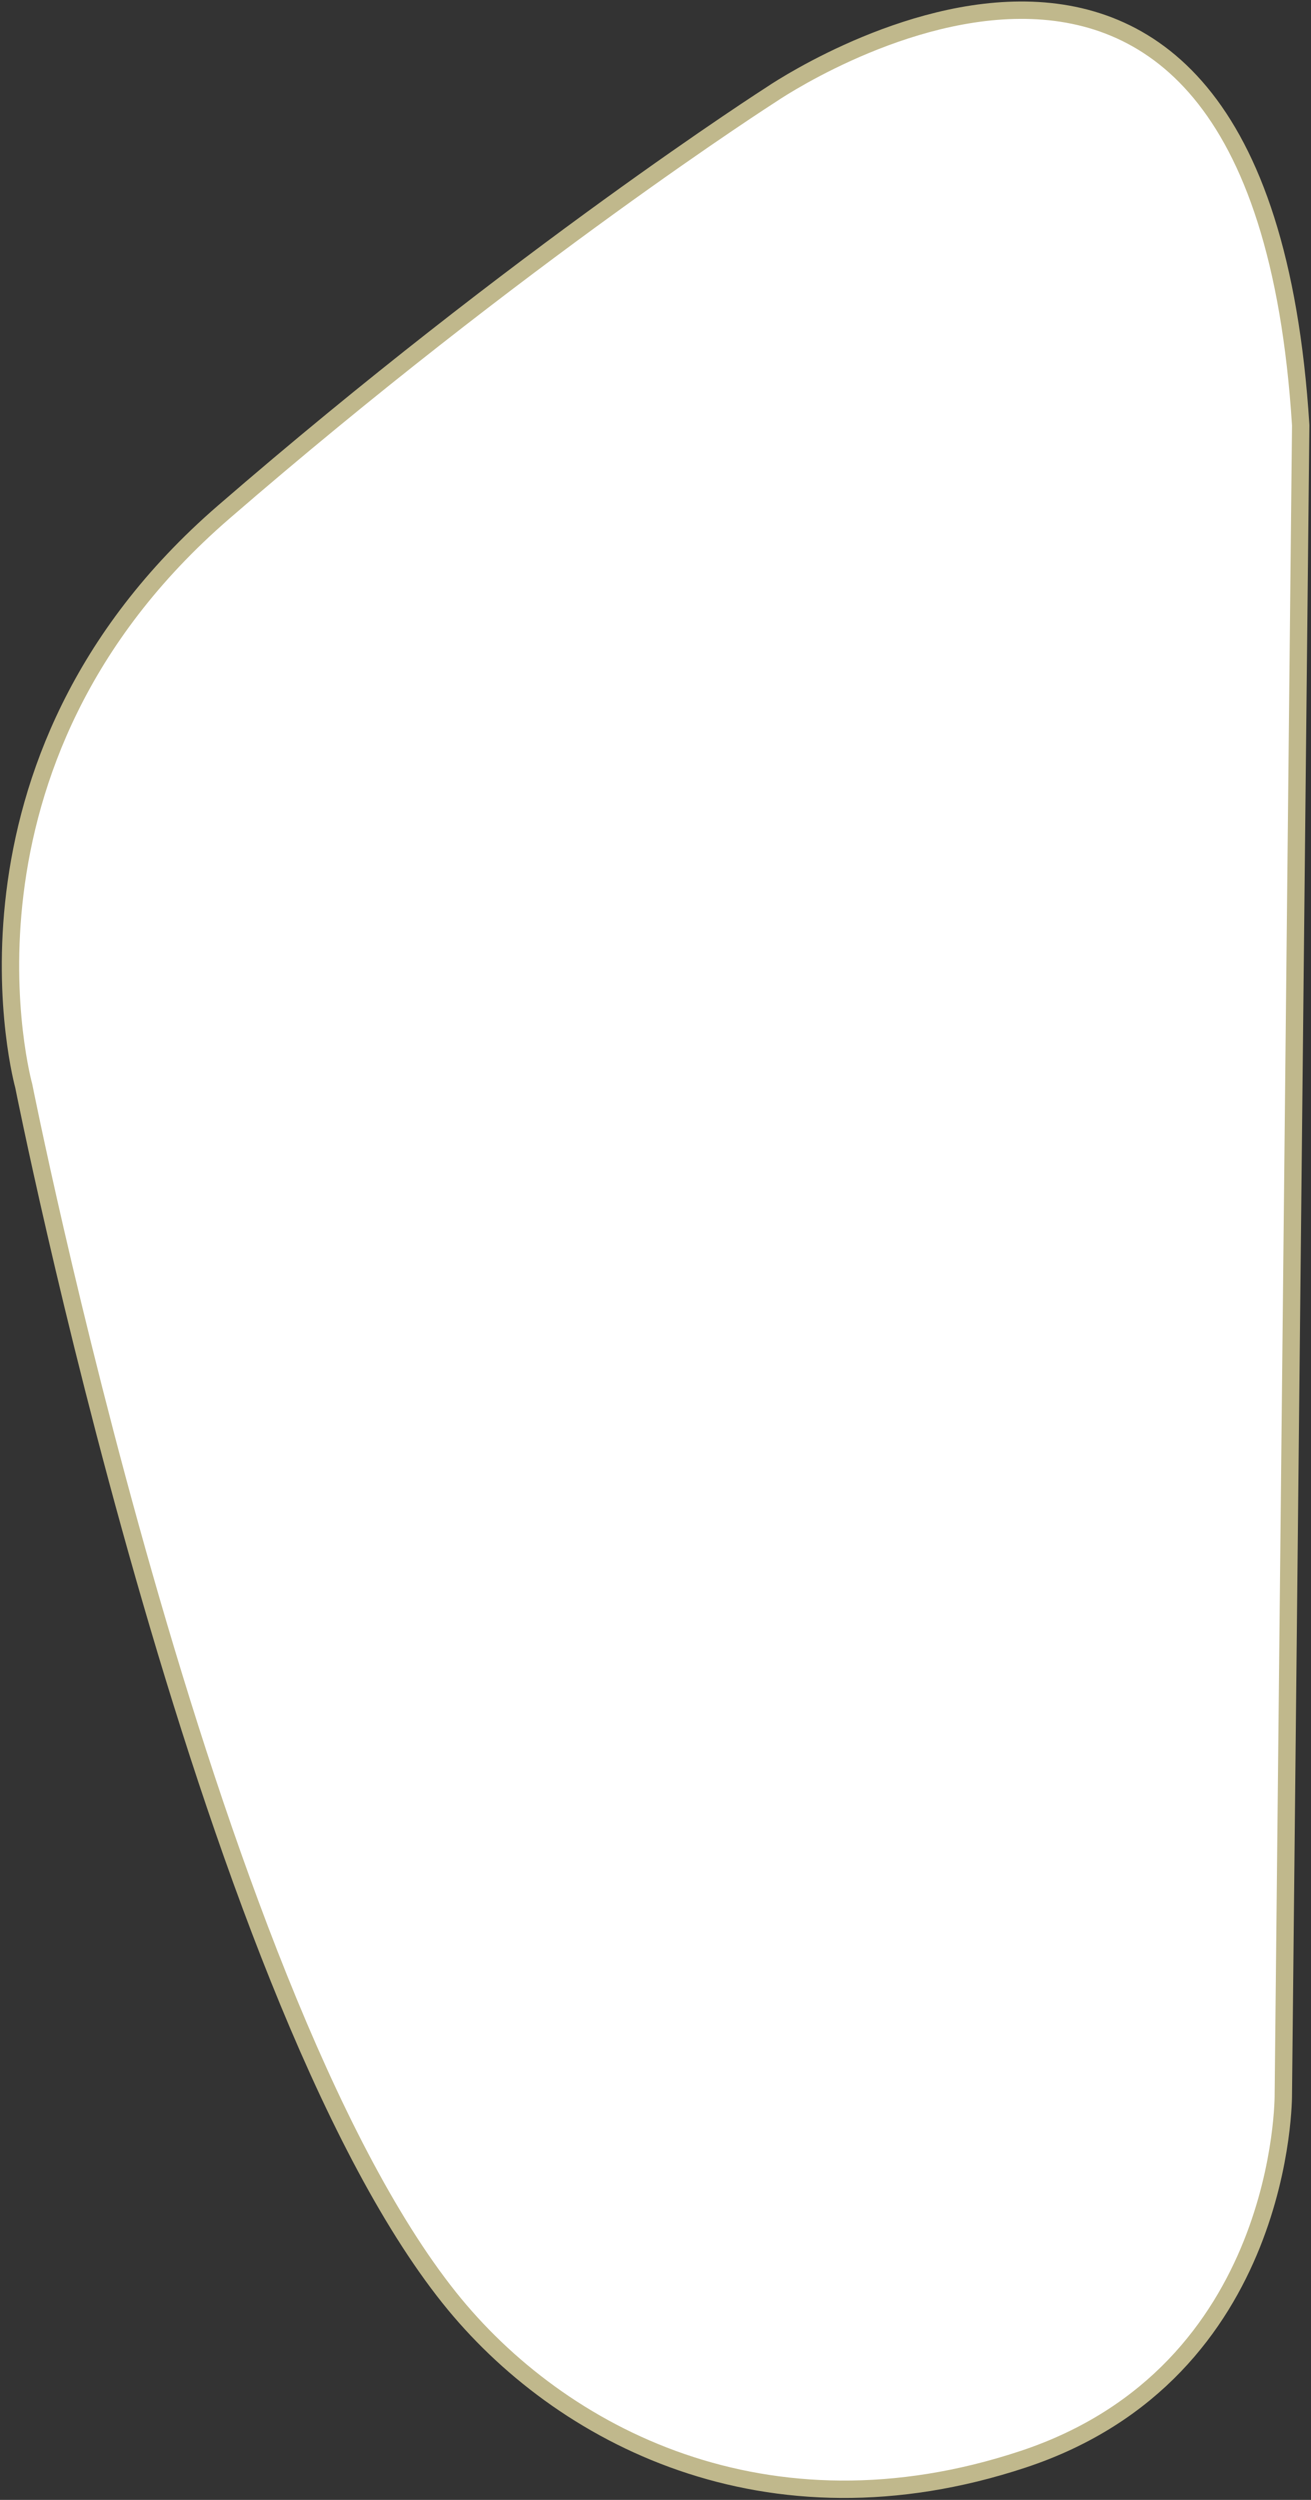<?xml version="1.0" encoding="UTF-8" standalone="no"?>
<!DOCTYPE svg PUBLIC "-//W3C//DTD SVG 1.1//EN" "http://www.w3.org/Graphics/SVG/1.1/DTD/svg11.dtd">
<svg width="100%" height="100%" viewBox="0 0 254 484" version="1.1" xmlns="http://www.w3.org/2000/svg" xmlns:xlink="http://www.w3.org/1999/xlink" xml:space="preserve" xmlns:serif="http://www.serif.com/" style="fill-rule:evenodd;clip-rule:evenodd;stroke-linecap:round;stroke-linejoin:round;stroke-miterlimit:1.5;">
    <rect x="0" y="0" width="254" height="484" fill="#333333" stroke="none"/>
    <g transform="matrix(1.683,0,0,1.683,-2062.12,-1738.67)">
        <path d="M1375,1082L1373,1274C1373,1274 1373.32,1305.99 1343,1316C1313.58,1325.72 1289.73,1313.35 1277,1297.42C1248.62,1261.91 1228,1158 1228,1158C1228,1158 1217.61,1120.88 1251,1092C1285.19,1062.42 1314,1043.98 1314,1043.98C1314,1043.98 1370.18,1005.36 1375,1082Z" style="fill:white;stroke:rgb(192,184,140);stroke-width:2px;"/>
    </g>
</svg>
